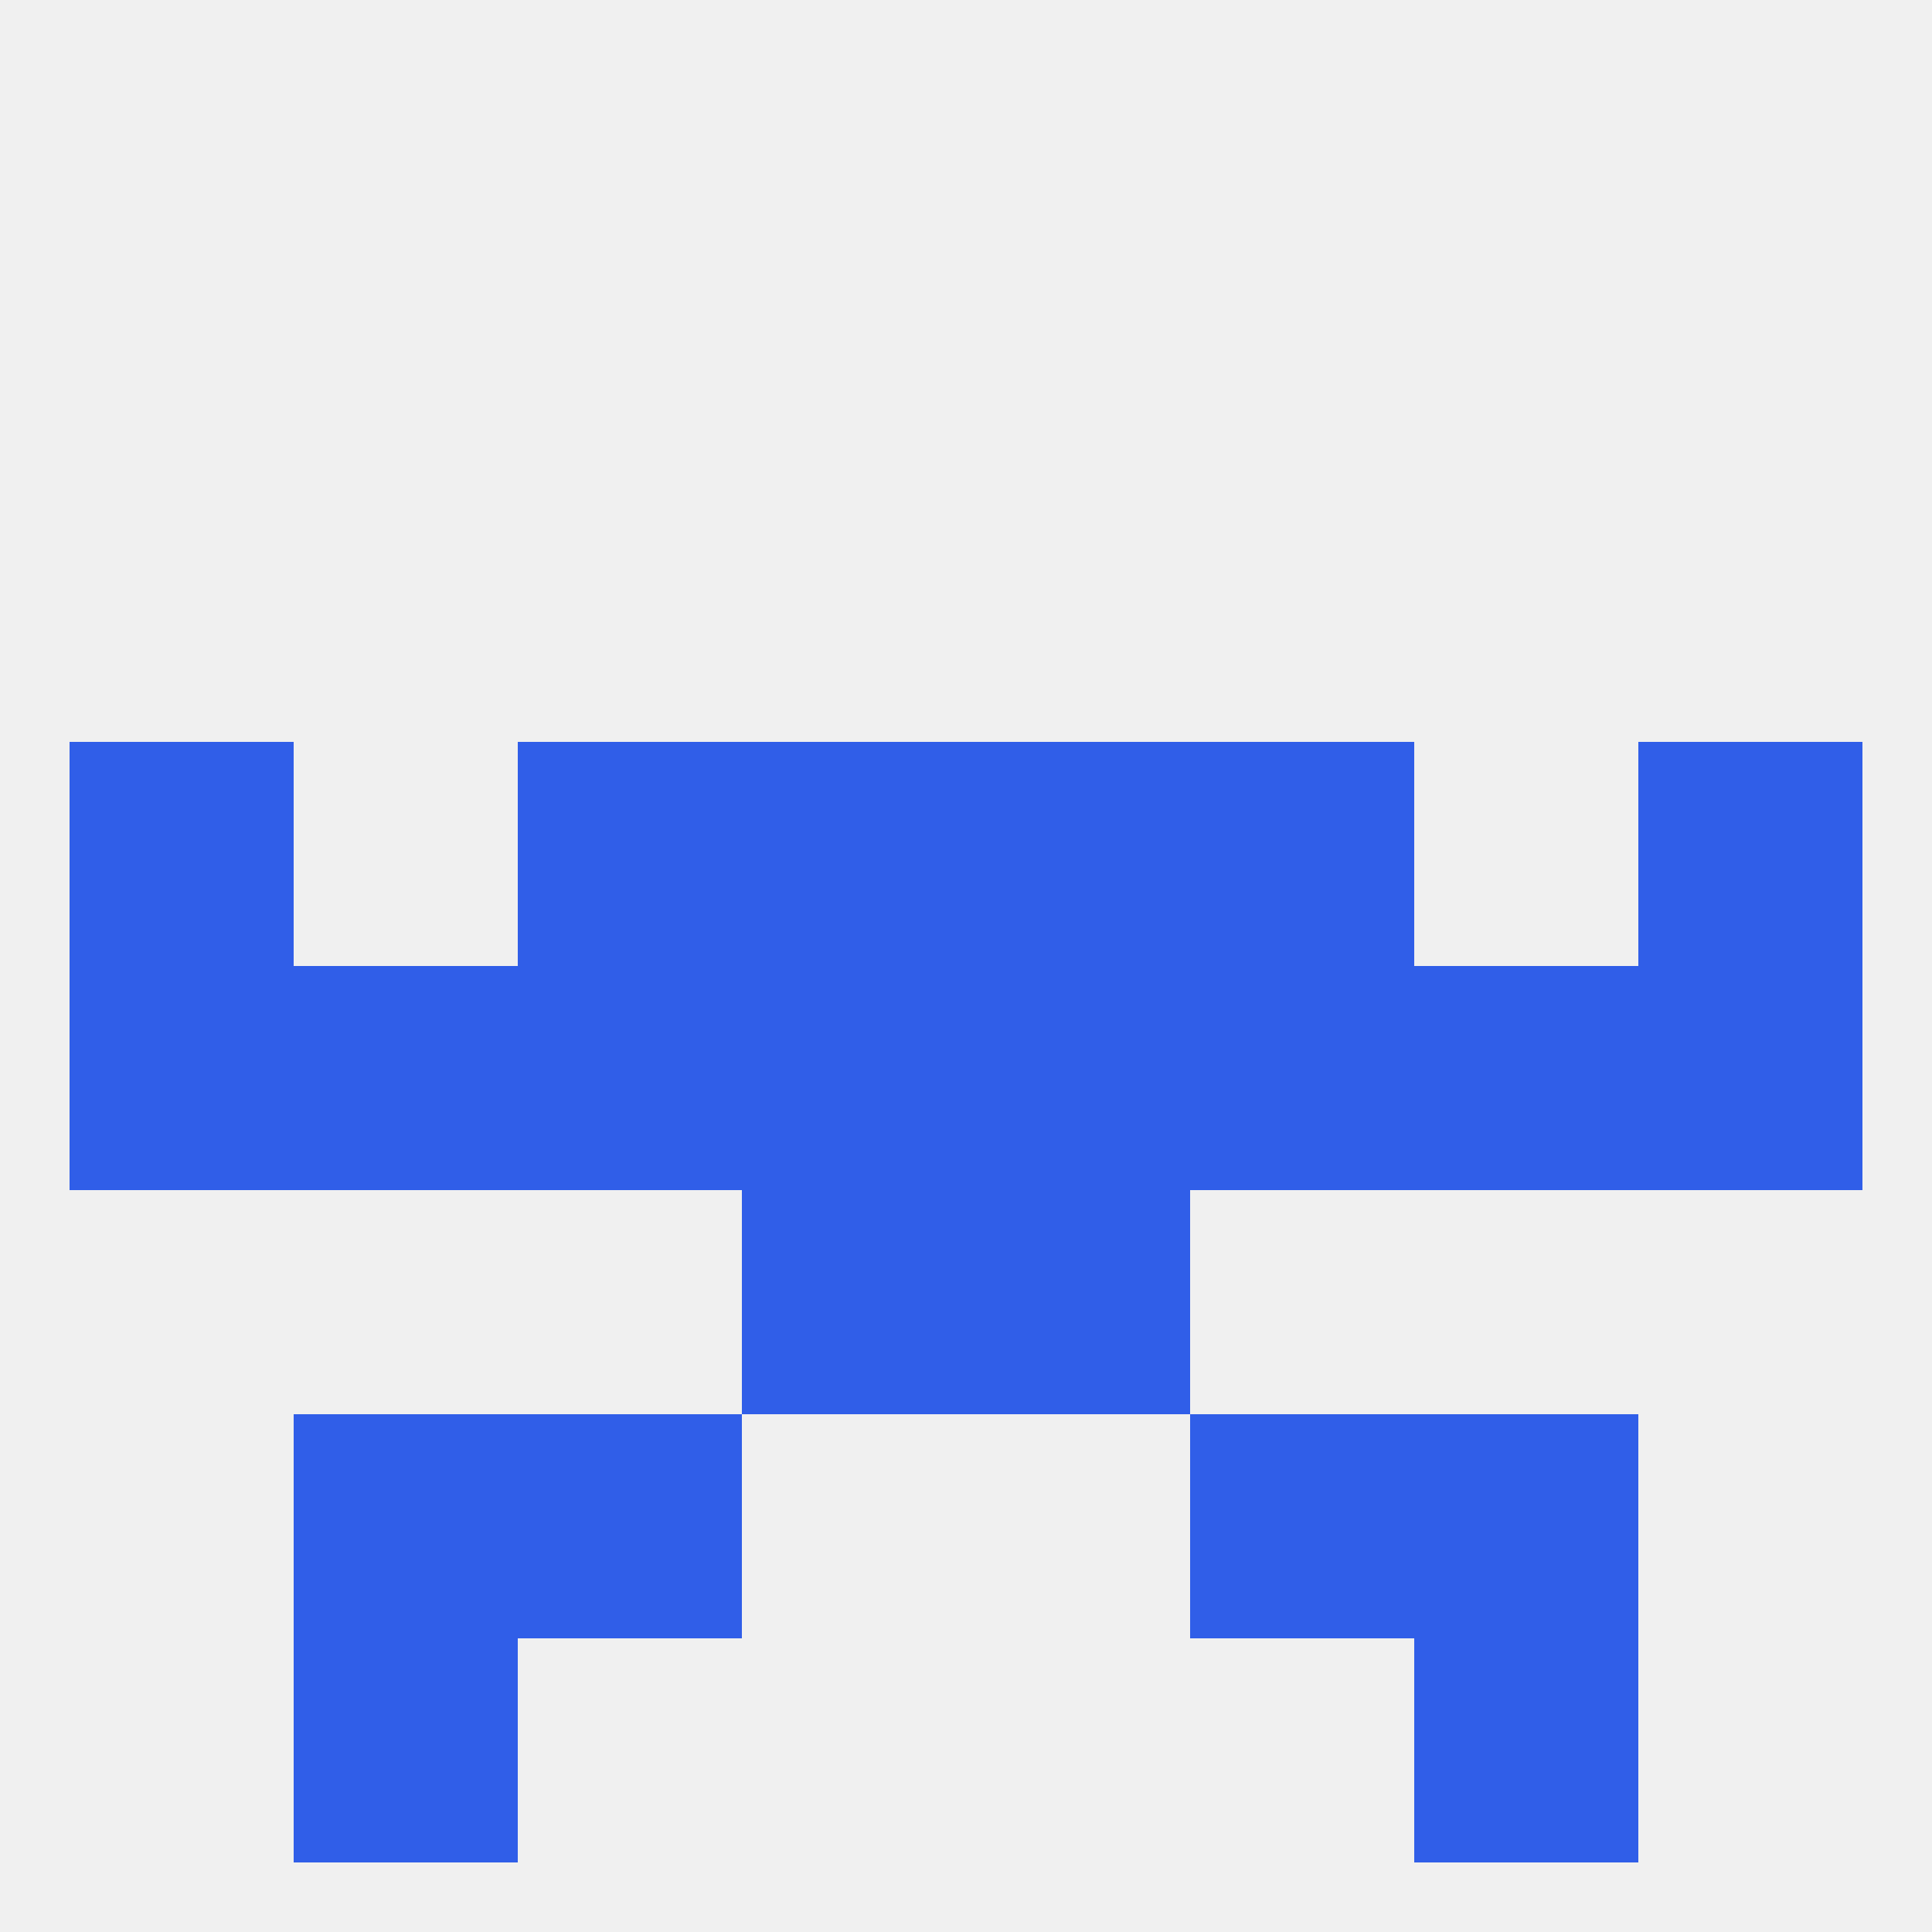 
<!--   <?xml version="1.0"?> -->
<svg version="1.1" baseprofile="full" xmlns="http://www.w3.org/2000/svg" xmlns:xlink="http://www.w3.org/1999/xlink" xmlns:ev="http://www.w3.org/2001/xml-events" width="250" height="250" viewBox="0 0 250 250" >
	<rect width="100%" height="100%" fill="rgba(240,240,240,255)"/>

	<rect x="38" y="212" width="29" height="29" fill="rgba(48,94,232,255)"/>
	<rect x="183" y="212" width="29" height="29" fill="rgba(48,94,232,255)"/>
	<rect x="183" y="125" width="29" height="29" fill="rgba(48,94,232,255)"/>
	<rect x="96" y="125" width="29" height="29" fill="rgba(48,94,232,255)"/>
	<rect x="212" y="125" width="29" height="29" fill="rgba(48,94,232,255)"/>
	<rect x="154" y="125" width="29" height="29" fill="rgba(48,94,232,255)"/>
	<rect x="38" y="125" width="29" height="29" fill="rgba(48,94,232,255)"/>
	<rect x="125" y="125" width="29" height="29" fill="rgba(48,94,232,255)"/>
	<rect x="9" y="125" width="29" height="29" fill="rgba(48,94,232,255)"/>
	<rect x="67" y="125" width="29" height="29" fill="rgba(48,94,232,255)"/>
	<rect x="96" y="96" width="29" height="29" fill="rgba(48,94,232,255)"/>
	<rect x="125" y="96" width="29" height="29" fill="rgba(48,94,232,255)"/>
	<rect x="67" y="96" width="29" height="29" fill="rgba(48,94,232,255)"/>
	<rect x="154" y="96" width="29" height="29" fill="rgba(48,94,232,255)"/>
	<rect x="9" y="96" width="29" height="29" fill="rgba(48,94,232,255)"/>
	<rect x="212" y="96" width="29" height="29" fill="rgba(48,94,232,255)"/>
	<rect x="96" y="154" width="29" height="29" fill="rgba(48,94,232,255)"/>
	<rect x="125" y="154" width="29" height="29" fill="rgba(48,94,232,255)"/>
	<rect x="67" y="183" width="29" height="29" fill="rgba(48,94,232,255)"/>
	<rect x="154" y="183" width="29" height="29" fill="rgba(48,94,232,255)"/>
	<rect x="38" y="183" width="29" height="29" fill="rgba(48,94,232,255)"/>
	<rect x="183" y="183" width="29" height="29" fill="rgba(48,94,232,255)"/>
</svg>